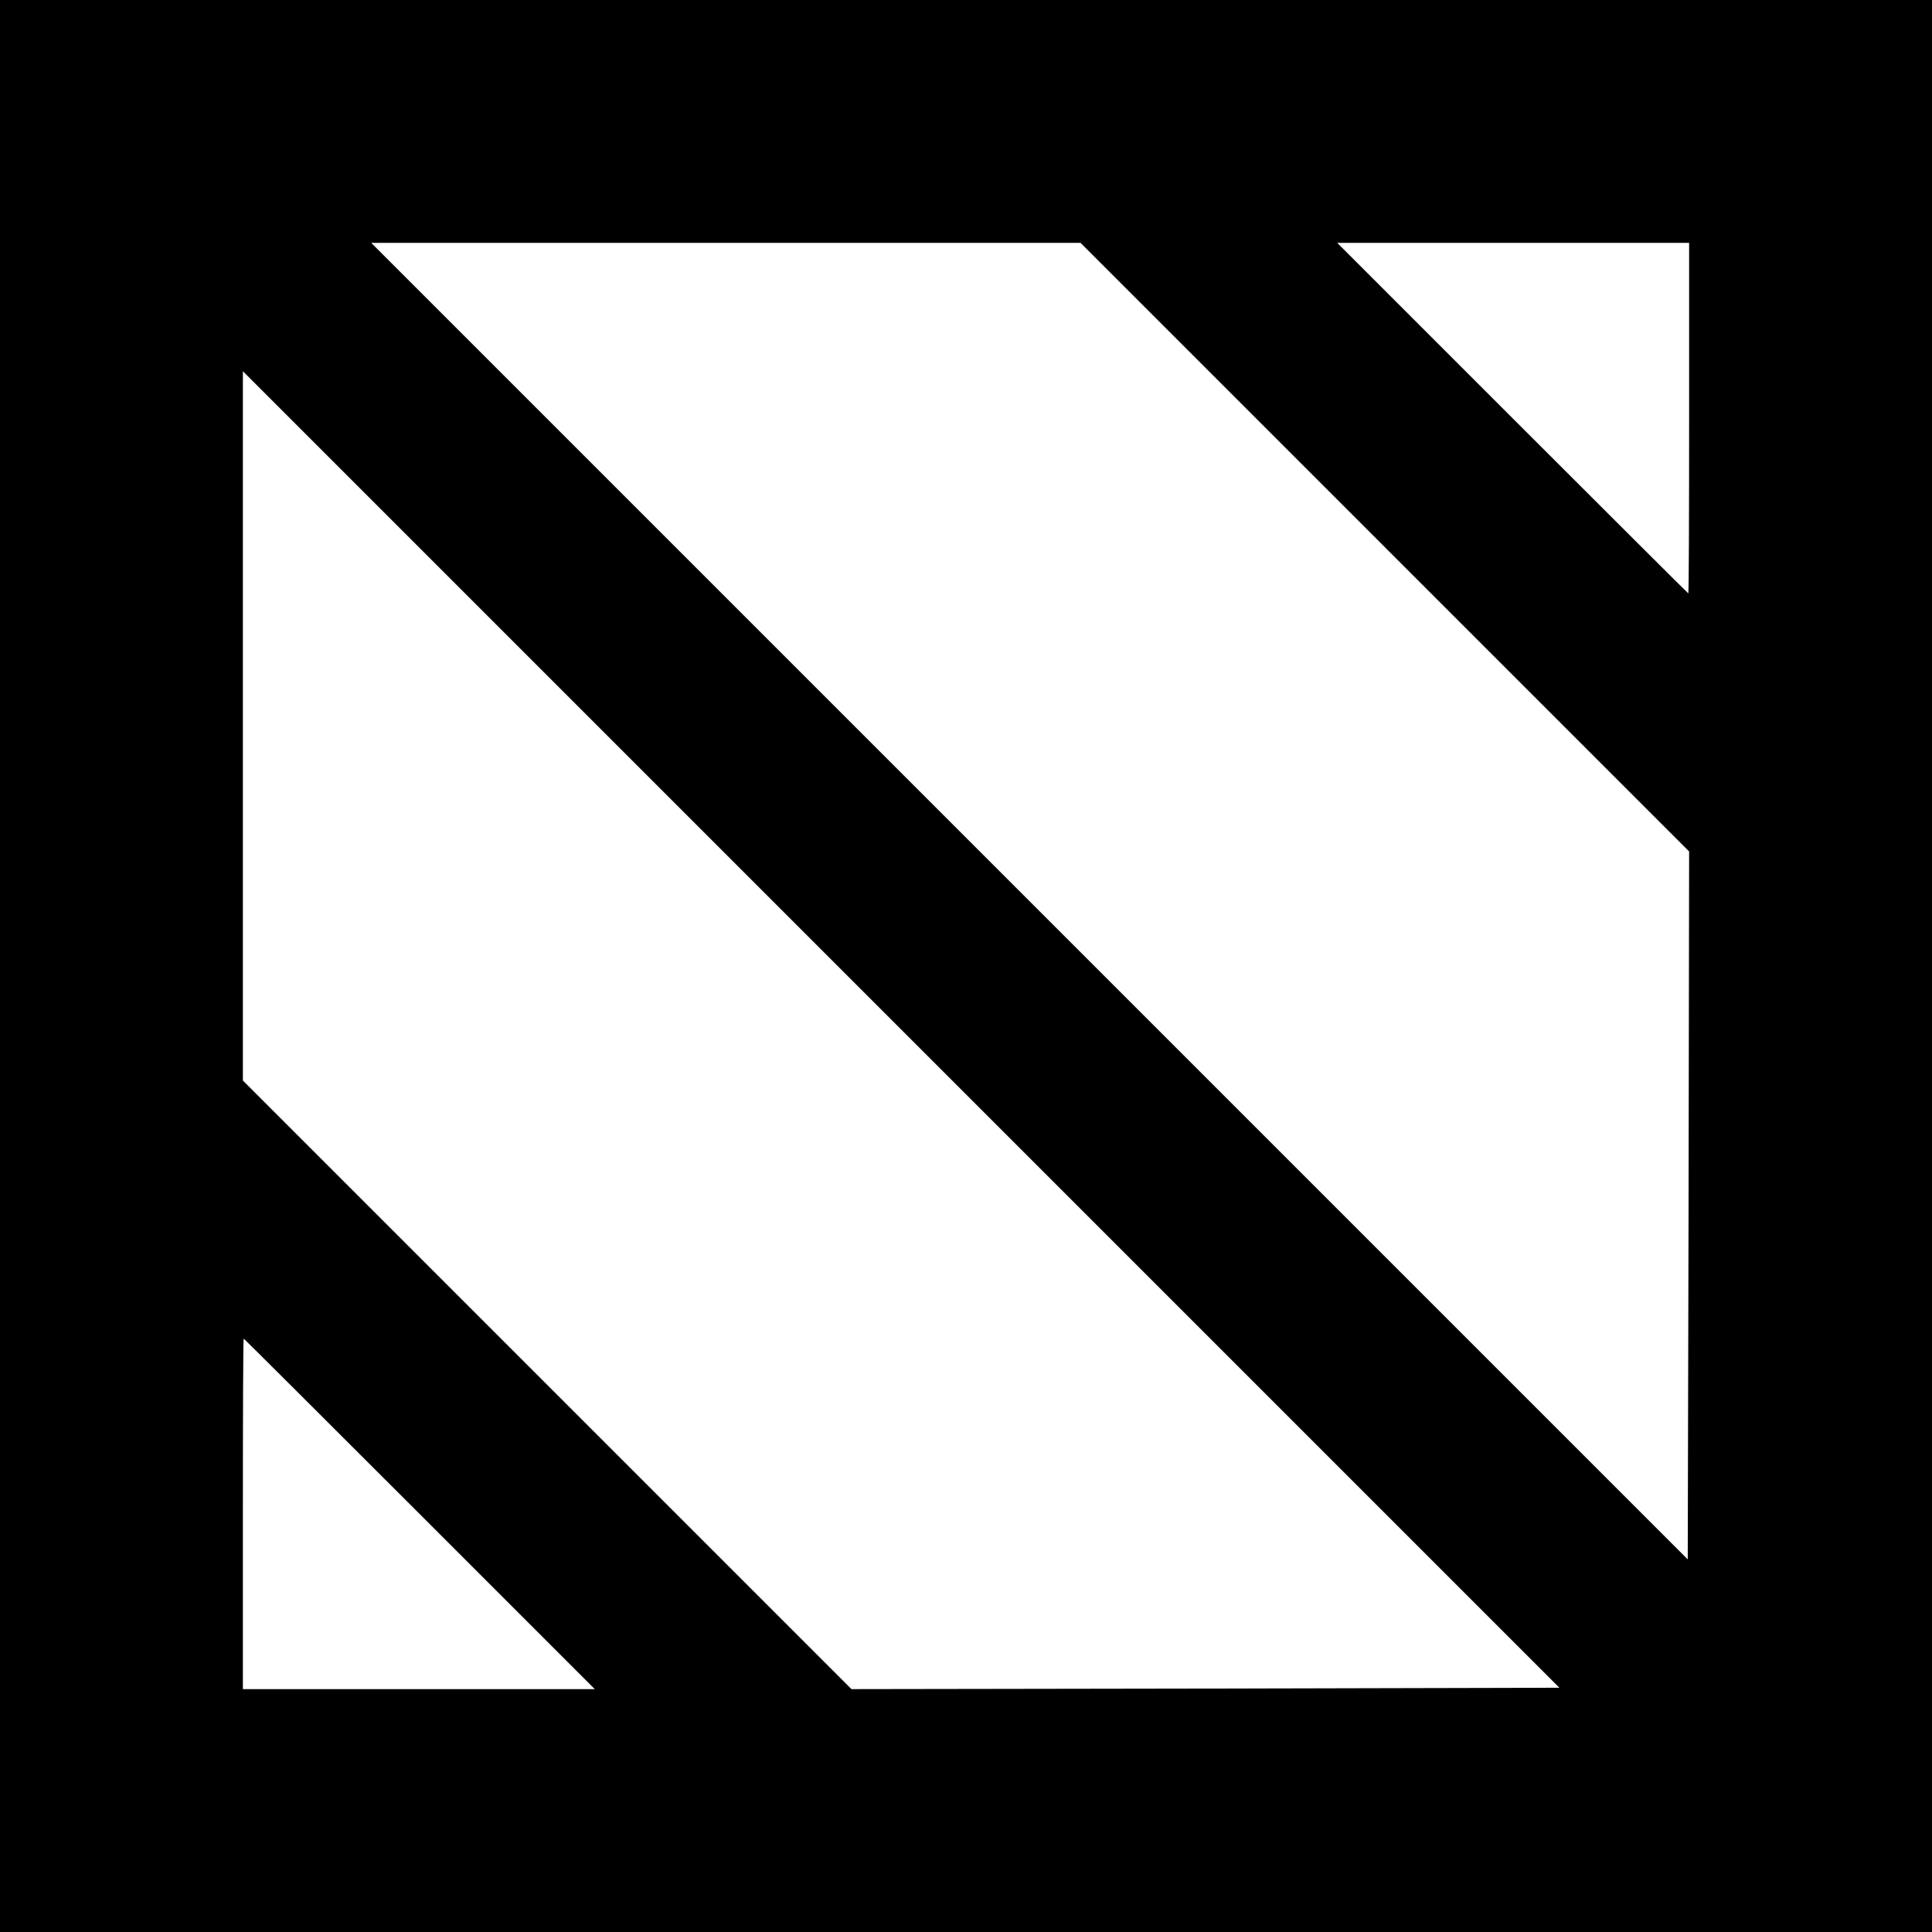 <?xml version="1.0" standalone="no"?>
<!DOCTYPE svg PUBLIC "-//W3C//DTD SVG 20010904//EN"
 "http://www.w3.org/TR/2001/REC-SVG-20010904/DTD/svg10.dtd">
<svg version="1.0" xmlns="http://www.w3.org/2000/svg"
 width="700pt" height="700pt" viewBox="0 0 700 700"
 preserveAspectRatio="xMidYMid meet">
<g transform="translate(0,700) scale(0.1,-0.1)"
fill="#000000" stroke="none">
<path d="M0 3500 l0 -3500 3500 0 3500 0 0 3500 0 3500 -3500 0 -3500 0 0
-3500z m5018 1517 l1102 -1102 -2 -1283 -3 -1282 -2385 2385 -2385 2385 1285
0 1285 0 1103 -1103z m1102 468 c0 -349 -1 -635 -3 -635 -1 0 -288 286 -637
635 l-635 635 638 0 637 0 0 -635z m-1752 -4603 l-1283 -2 -1102 1102 -1103
1103 0 1285 0 1285 2385 -2385 2385 -2385 -1282 -3z m-2848 633 l635 -635
-638 0 -637 0 0 635 c0 349 1 635 3 635 1 0 288 -286 637 -635z"/>
</g>
</svg>
